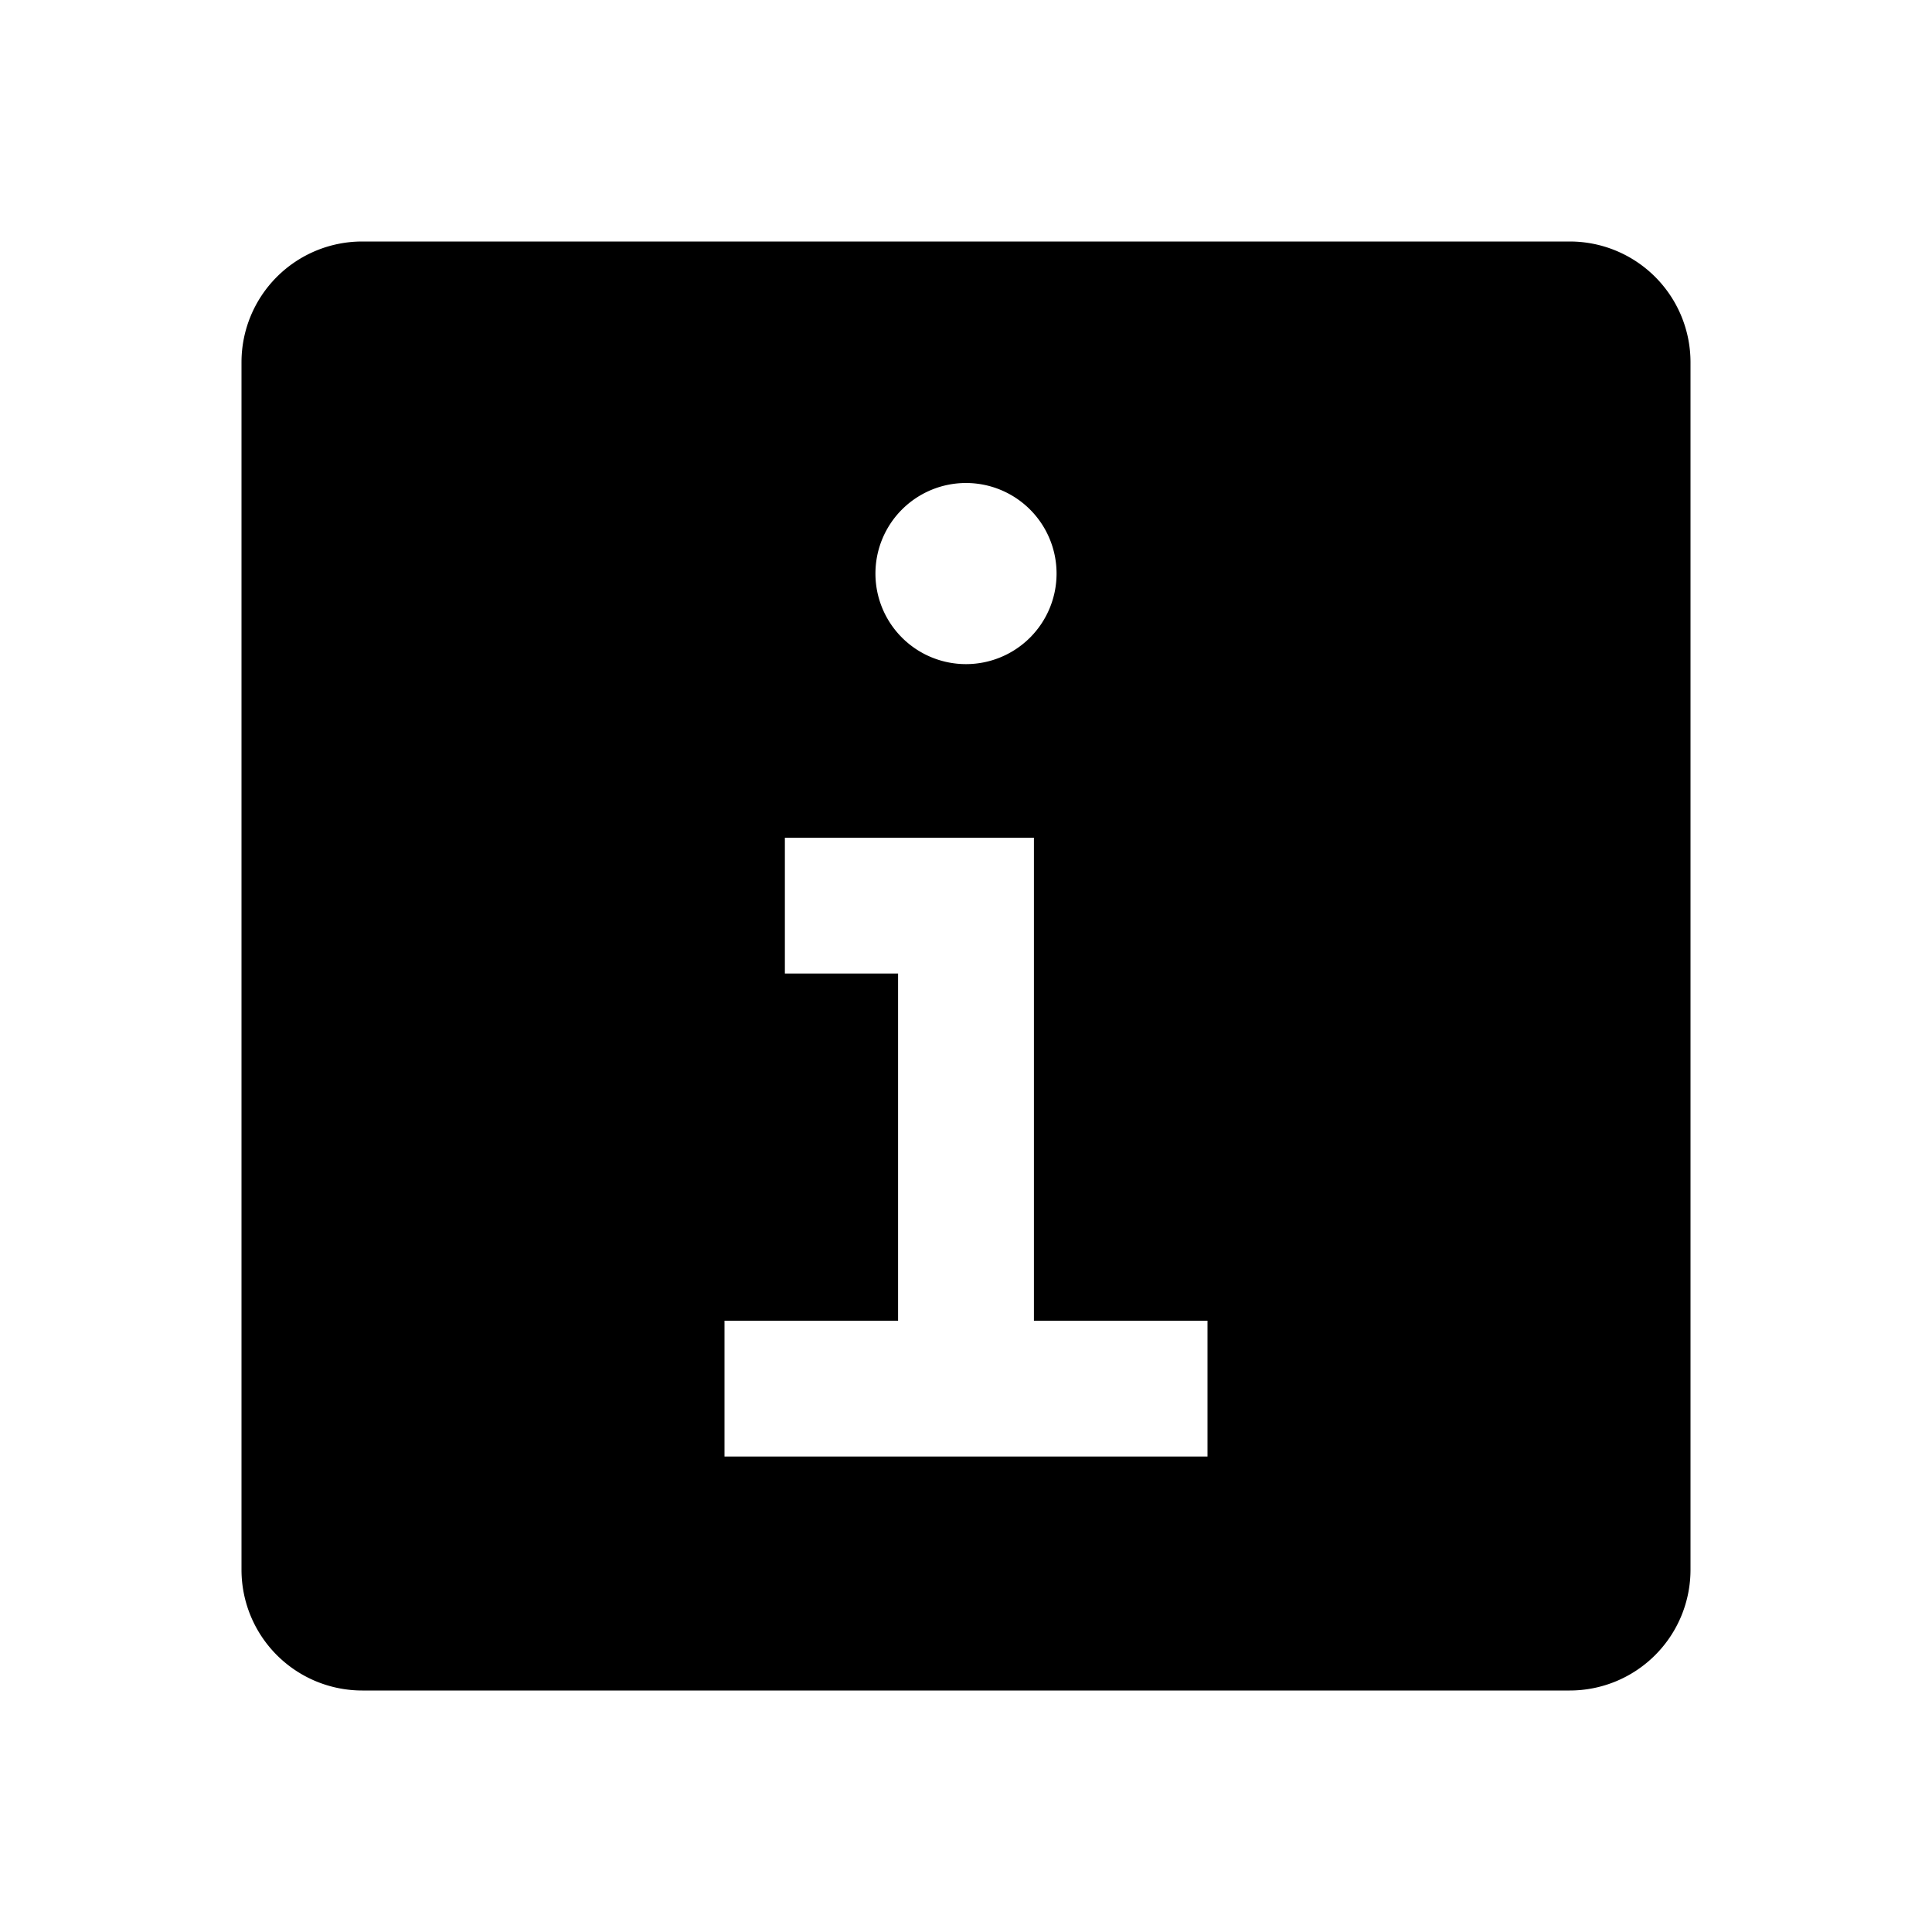 <svg xmlns="http://www.w3.org/2000/svg" viewBox="0 0 32 32" fill="currentColor"><defs></defs><path id="inner-path" class="cls-1" d="M16,8a1.5,1.5,0,1,1-1.5,1.5A1.5,1.5,0,0,1,16,8Zm4,13.875H17.125v-8H13v2.25h1.875v5.75H12v2.25h8Z" style="fill: none"/><path d="M26,4H6A2,2,0,0,0,4,6V26a2,2,0,0,0,2,2H26a2,2,0,0,0,2-2V6A2,2,0,0,0,26,4ZM16,8a1.5,1.5,0,1,1-1.5,1.5A1.5,1.5,0,0,1,16,8Zm4,16.125H12v-2.25h2.875v-5.75H13v-2.25h4.125v8H20Z"/><rect id="_Transparent_Rectangle_" data-name="&lt;Transparent Rectangle&gt;" class="cls-1" width="32" height="32" style="fill: none"/></svg>